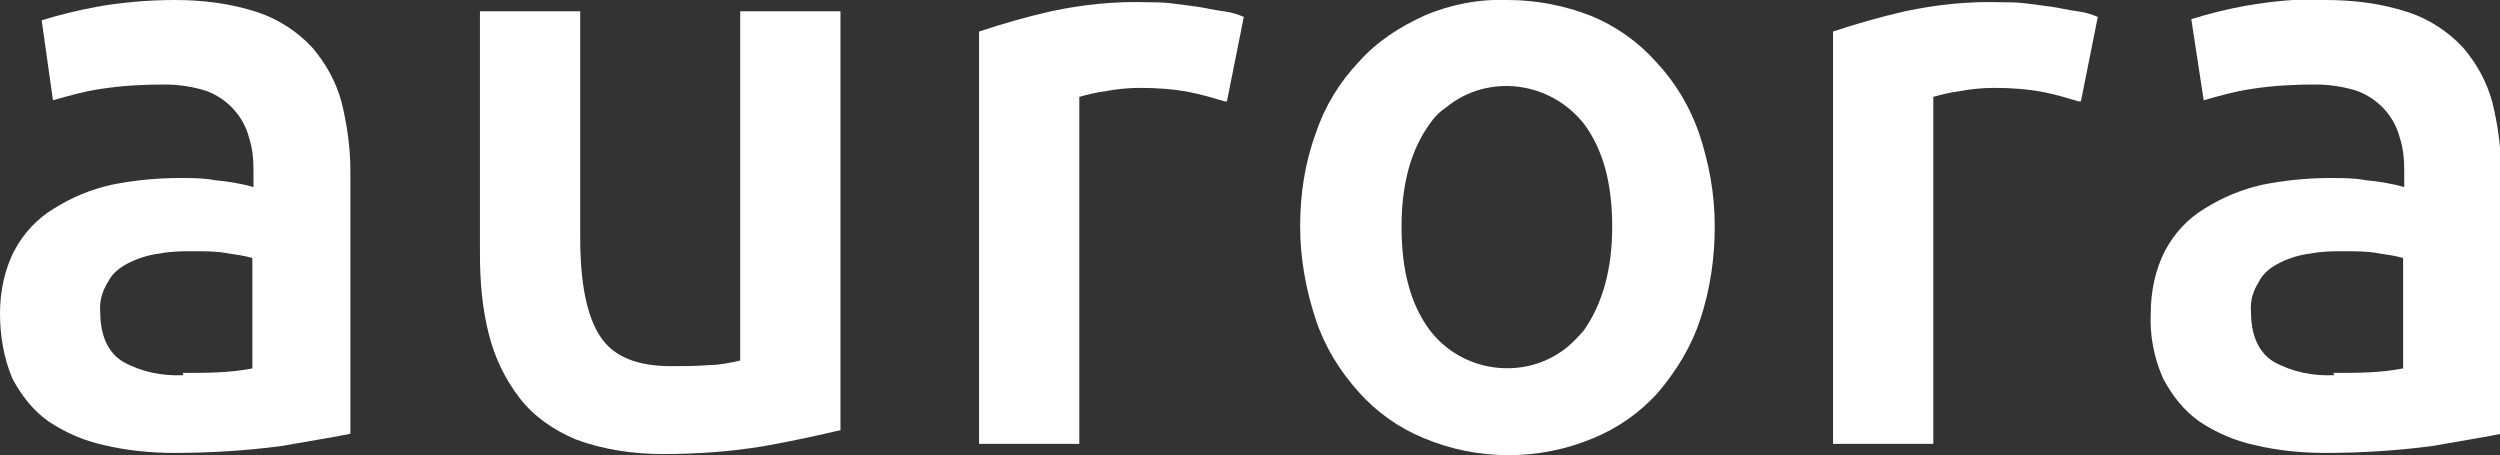 <?xml version="1.0" encoding="UTF-8"?> <svg xmlns="http://www.w3.org/2000/svg" version="1.1" viewBox="0 0 221.9 40.4"><rect x="0" y="0" width="221.9" height="40.4" fill="#333333" stroke="none"/><defs><style> .cls-1 { fill: #fff; } </style></defs><g><g id="Layer_1"><g id="Group_6"><path id="Path_3" class="cls-1" d="M15.5,0c2.5,0,5,.3,7.4,1.1,1.8.6,3.5,1.7,4.8,3.1,1.2,1.4,2.1,3,2.6,4.8.5,2,.8,4.1.8,6.2v23.3c-1.4.3-3.4.6-6.2,1.1-3.1.4-6.2.6-9.4.6-2.1,0-4.2-.2-6.3-.7-1.8-.4-3.4-1.1-4.9-2.1-1.4-1-2.4-2.3-3.2-3.8C.3,31.7,0,29.7,0,27.8c0-1.9.4-3.9,1.3-5.6.8-1.5,2-2.8,3.5-3.7,1.6-1,3.3-1.7,5.1-2.1,2-.4,4-.6,6.1-.6,1,0,2.1,0,3.1.2,1.2.1,2.3.3,3.4.6v-1.5c0-1-.1-2-.4-2.9-.5-1.9-1.9-3.4-3.7-4.1-1.2-.4-2.5-.6-3.8-.6-1.9,0-3.8.1-5.7.4-1.4.2-2.8.6-4.2,1L3.7,1.8c1.6-.5,3.3-.9,4.9-1.2C10.9.2,13.2,0,15.5,0M16.2,33.1c2.1,0,4.2,0,6.2-.4v-9.8c-.7-.2-1.4-.3-2.1-.4-1-.2-2-.2-3.1-.2-1,0-2,0-3,.2-.9.1-1.9.4-2.7.8-.8.4-1.5.9-1.9,1.7-.5.8-.8,1.7-.7,2.7,0,2.1.7,3.6,2,4.4,1.6.9,3.5,1.3,5.4,1.2"></path><path id="Path_4" class="cls-1" d="M74.5,38.2c-1.7.4-3.9.9-6.7,1.4-3,.5-6,.7-9,.7-2.6,0-5.3-.4-7.7-1.3-1.9-.8-3.7-2-5-3.7-1.3-1.7-2.2-3.6-2.7-5.6-.6-2.3-.8-4.7-.8-7.2V1h8.9v20.1c0,4.1.6,7,1.8,8.8,1.2,1.8,3.3,2.6,6.3,2.6,1.1,0,2.2,0,3.4-.1.9,0,1.8-.2,2.7-.4V1h8.9v37.2Z"></path><path id="Path_5" class="cls-1" d="M108.7,9c-1-.3-2-.6-3-.8-1.5-.3-3-.4-4.5-.4-1,0-2.1.1-3.1.3-.8.1-1.6.3-2.3.5v30.8h-8.9V2.8c2.1-.7,4.2-1.3,6.4-1.8,2.8-.6,5.7-.9,8.6-.8.6,0,1.3,0,2.1.1s1.6.2,2.3.3,1.5.3,2.3.4,1.3.3,1.8.5l-1.5,7.5Z"></path><path id="Path_6" class="cls-1" d="M152.2,20.1c0,2.8-.4,5.6-1.3,8.3-.8,2.4-2.1,4.5-3.7,6.4-1.6,1.8-3.6,3.2-5.8,4.1-2.4,1-4.9,1.5-7.5,1.5-2.6,0-5.1-.5-7.5-1.5-2.2-.9-4.2-2.3-5.8-4.1-1.7-1.9-3-4-3.8-6.4-.9-2.7-1.4-5.5-1.4-8.3,0-2.8.4-5.6,1.4-8.3.8-2.4,2.1-4.5,3.8-6.3,1.6-1.8,3.6-3.1,5.8-4.1,2.3-1,4.9-1.5,7.4-1.4,2.6,0,5.1.5,7.4,1.4,2.2.9,4.2,2.3,5.8,4.1,1.7,1.8,3,4,3.8,6.3.9,2.7,1.4,5.4,1.4,8.3M143.1,20.1c0-3.8-.8-6.8-2.5-9.1-3-3.8-8.5-4.5-12.2-1.5-.6.4-1.1.9-1.5,1.5-1.6,2.2-2.5,5.2-2.5,9.1,0,3.9.8,6.9,2.5,9.2,2.9,3.8,8.4,4.5,12.1,1.6.6-.5,1.1-1,1.6-1.6,1.6-2.3,2.5-5.3,2.5-9.2"></path><path id="Path_7" class="cls-1" d="M184.5,9c-1-.3-2-.6-3-.8-1.5-.3-3-.4-4.5-.4-1,0-2.1.1-3.1.3-.8.1-1.6.3-2.3.5v30.8h-8.9V2.8c2.1-.7,4.2-1.3,6.4-1.8,2.8-.6,5.7-.9,8.6-.8.6,0,1.3,0,2.1.1s1.6.2,2.3.3,1.5.3,2.3.4,1.3.3,1.8.5l-1.5,7.5Z"></path><path id="Path_8" class="cls-1" d="M206.4,0c2.5,0,5,.3,7.4,1.1,1.8.6,3.5,1.7,4.8,3.1,1.2,1.4,2.1,3,2.6,4.8.5,2,.8,4.1.8,6.2v23.3c-1.4.3-3.4.6-6.2,1.1-3.1.4-6.2.6-9.4.6-2.1,0-4.2-.2-6.3-.7-1.8-.4-3.4-1.1-4.9-2.1-1.4-1-2.4-2.3-3.2-3.8-.8-1.8-1.2-3.8-1.1-5.8,0-1.9.4-3.9,1.3-5.6.8-1.5,2-2.8,3.5-3.7,1.6-1,3.3-1.7,5.1-2.1,2-.4,4-.6,6.1-.6,1,0,2.1,0,3.1.2,1.2.1,2.3.3,3.4.6v-1.5c0-1-.1-2-.4-2.9-.5-1.9-1.9-3.4-3.7-4.1-1.2-.4-2.5-.6-3.8-.6-1.9,0-3.8.1-5.7.4-1.4.2-2.8.6-4.2,1l-1.1-7.2c1.6-.5,3.2-.9,4.9-1.2,2.3-.4,4.6-.6,6.9-.6M207.1,33.1c2.1,0,4.2,0,6.2-.4v-9.8c-.7-.2-1.4-.3-2.1-.4-1-.2-2-.2-3.1-.2-1,0-2,0-3,.2-.9.1-1.9.4-2.7.8-.8.4-1.5.9-1.9,1.7-.5.8-.8,1.7-.7,2.7,0,2.1.7,3.6,2,4.4,1.6.9,3.5,1.3,5.4,1.2"></path></g></g></g></svg> 